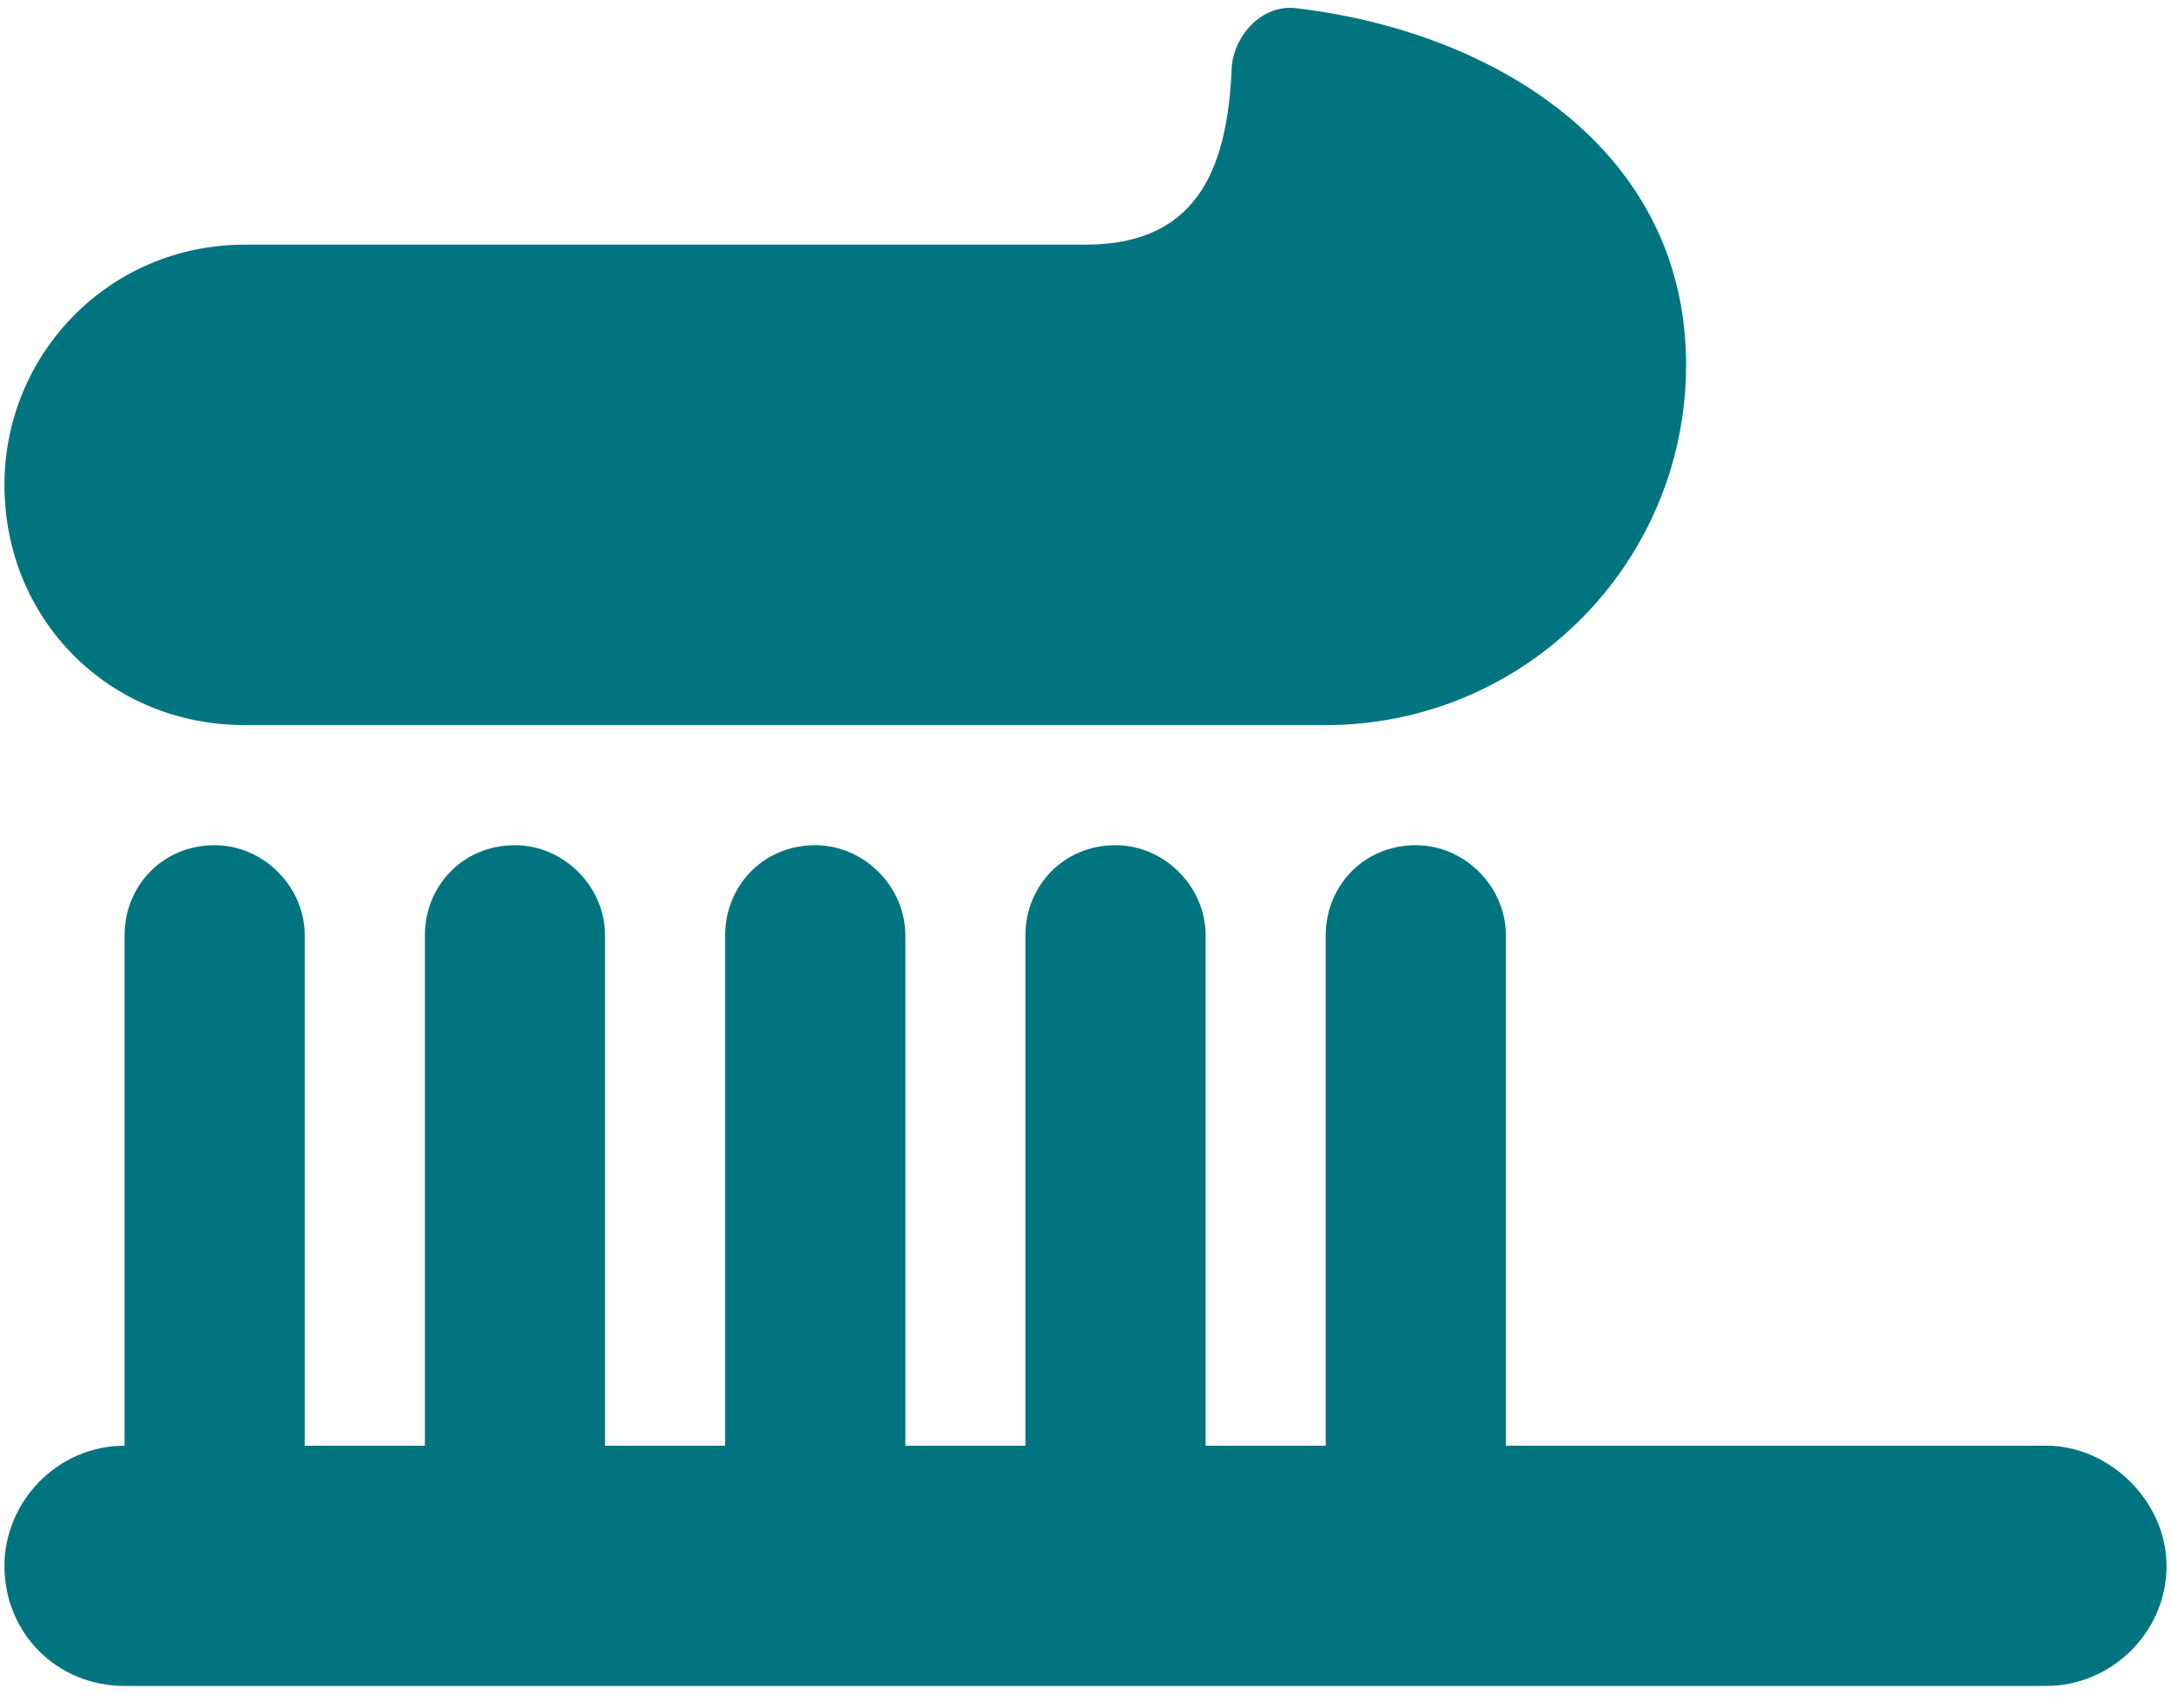 <svg width="61" height="48" viewBox="0 0 61 48" fill="none" xmlns="http://www.w3.org/2000/svg">
<path d="M6.875 20.375C3.078 20.375 0.125 17.422 0.125 13.625C0.125 9.934 3.078 6.875 6.875 6.875H30.5C33.77 6.875 34.508 4.555 34.613 1.812C34.719 0.969 35.457 0.125 36.406 0.23C41.891 0.863 47.375 4.133 47.375 10.25C47.375 15.84 42.84 20.375 37.25 20.375H6.875ZM6.031 23.75C7.402 23.75 8.562 24.91 8.562 26.281V40.625H11.938V26.281C11.938 24.91 12.992 23.75 14.469 23.75C15.84 23.75 17 24.91 17 26.281V40.625H20.375V26.281C20.375 24.91 21.43 23.75 22.906 23.75C24.277 23.75 25.438 24.91 25.438 26.281V40.625H28.812V26.281C28.812 24.91 29.867 23.75 31.344 23.75C32.715 23.75 33.875 24.91 33.875 26.281V40.625H37.25V26.281C37.25 24.91 38.305 23.75 39.781 23.75C41.152 23.75 42.312 24.91 42.312 26.281V40.625H57.5C59.293 40.625 60.875 42.207 60.875 44C60.875 45.898 59.293 47.375 57.5 47.375H3.5C1.602 47.375 0.125 45.898 0.125 44C0.125 42.207 1.602 40.625 3.5 40.625V26.281C3.5 24.91 4.555 23.75 6.031 23.75Z" fill="#007580"/>
</svg>
